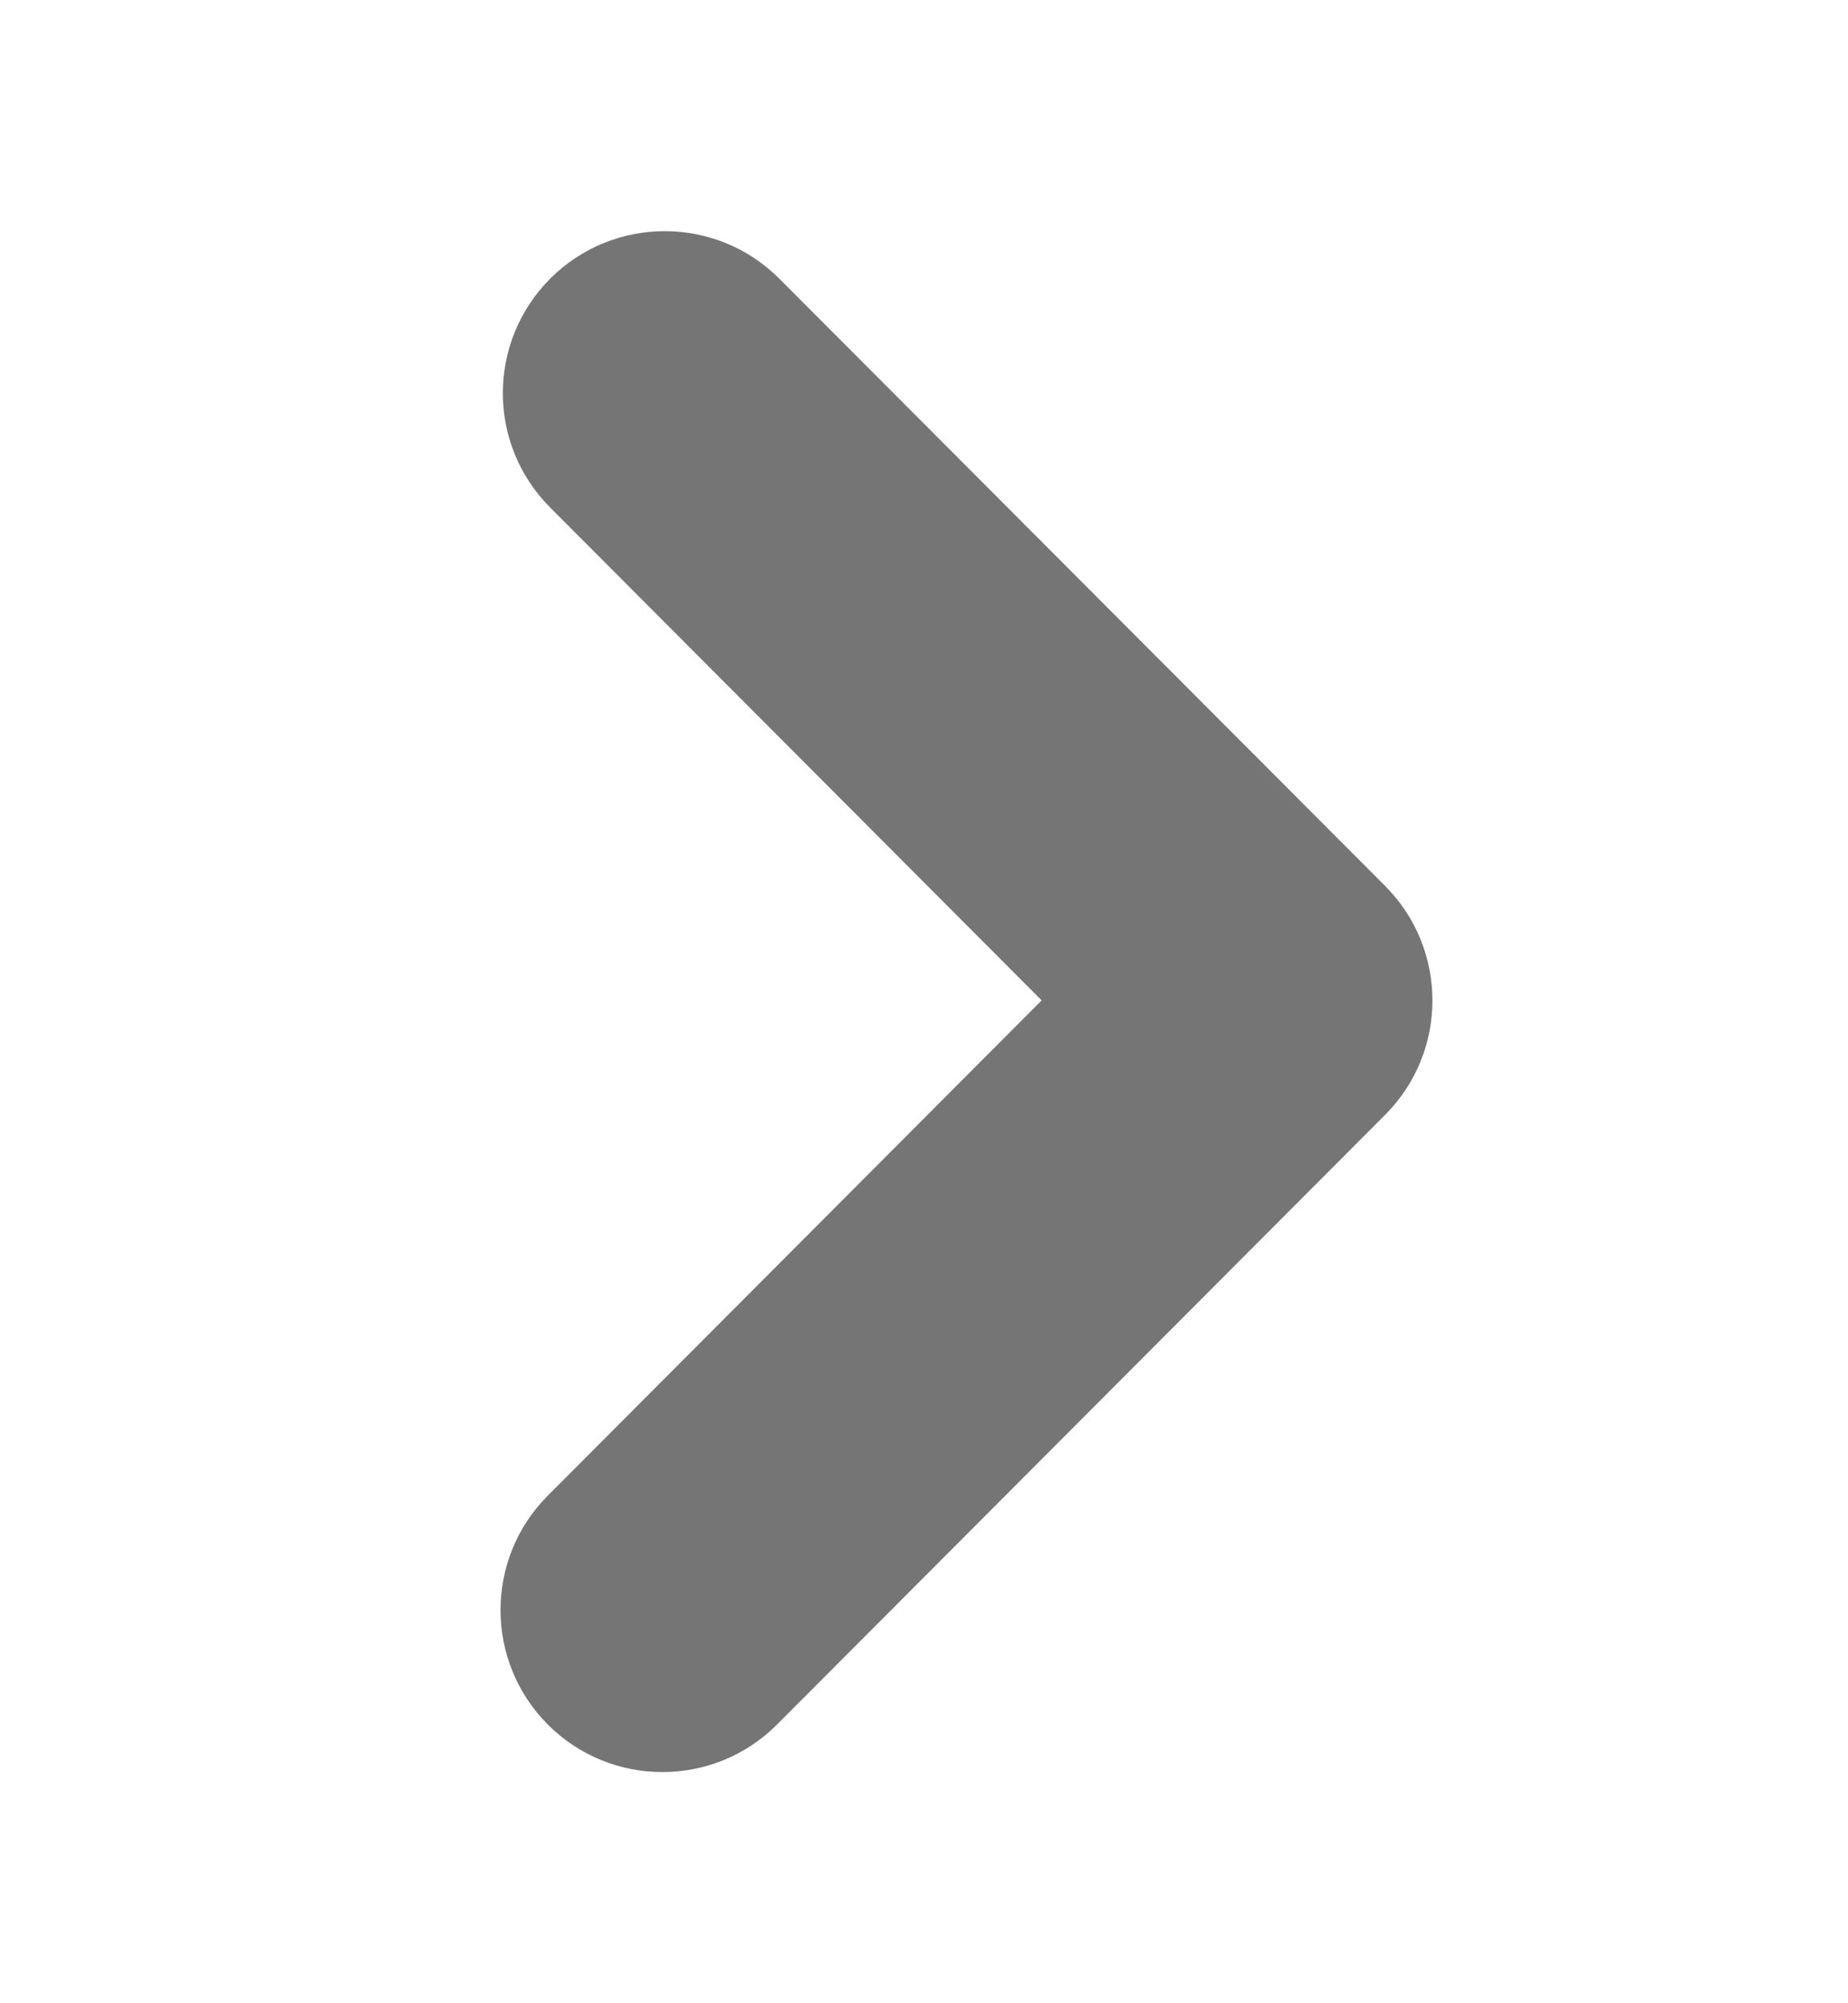 <svg width="12" height="13" viewBox="0 0 12 13" fill="none" xmlns="http://www.w3.org/2000/svg">
<path fill-rule="evenodd" clip-rule="evenodd" d="M3.557 9.706C3.147 10.117 3.148 10.783 3.559 11.193C3.97 11.603 4.636 11.602 5.046 11.191L8.994 7.235C9.404 6.825 9.404 6.16 8.994 5.749L5.061 1.809C4.651 1.398 3.985 1.397 3.574 1.807C3.163 2.218 3.162 2.883 3.573 3.294L6.764 6.492L3.557 9.706Z" fill="#757575"/>
</svg>
